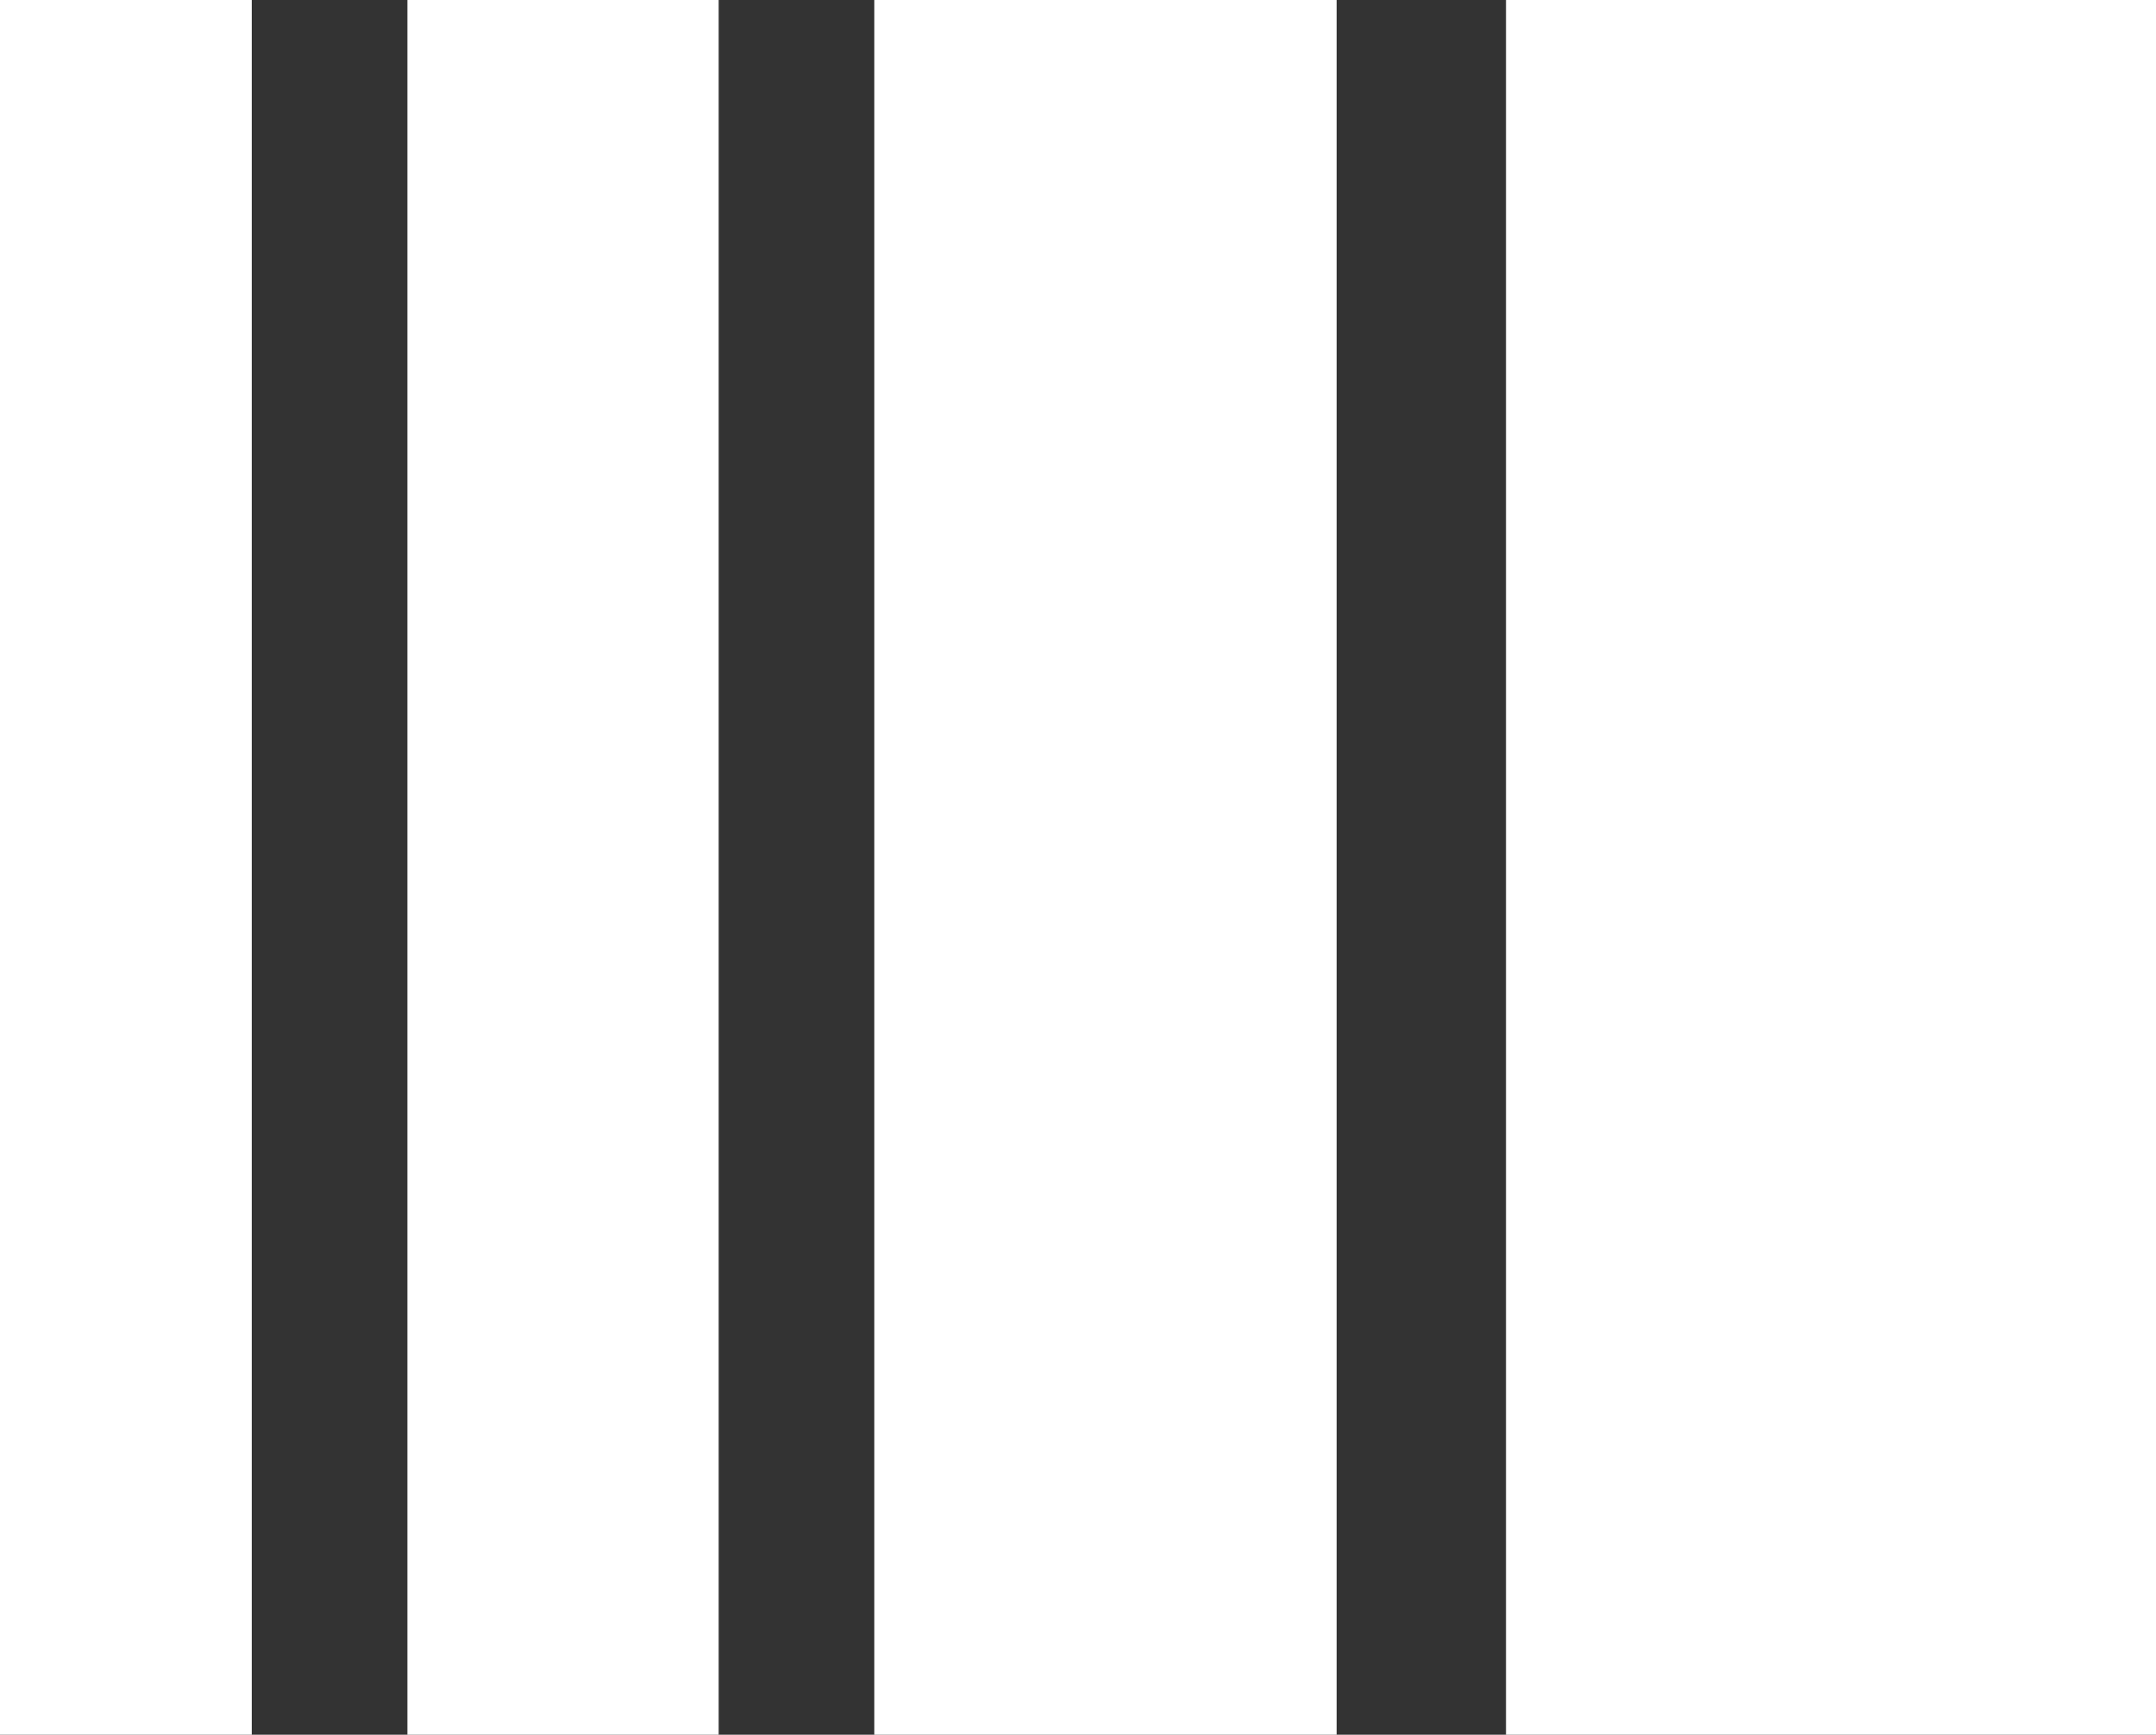 <?xml version="1.0" encoding="utf-8"?>
<!-- Generator: Adobe Illustrator 26.3.1, SVG Export Plug-In . SVG Version: 6.00 Build 0)  -->
<svg version="1.1" id="Layer_1" xmlns="http://www.w3.org/2000/svg" xmlns:xlink="http://www.w3.org/1999/xlink" x="0px" y="0px"
	 viewBox="0 0 47.1 37.9" style="enable-background:new 0 0 47.1 37.9;" xml:space="preserve">
<rect x="0" y="0" width="47.1" height="37.9" fill="#333333" stroke="none"/>
<style type="text/css">
	.st0{fill:#FFFFFF;}
</style>
<rect x="32.9" class="st0" width="14.2" height="37.9"/>
<rect x="19.1" class="st0" width="10.1" height="37.9"/>
<rect x="8.9" class="st0" width="6.8" height="37.9"/>
<rect class="st0" width="5.5" height="37.9"/>
</svg>
